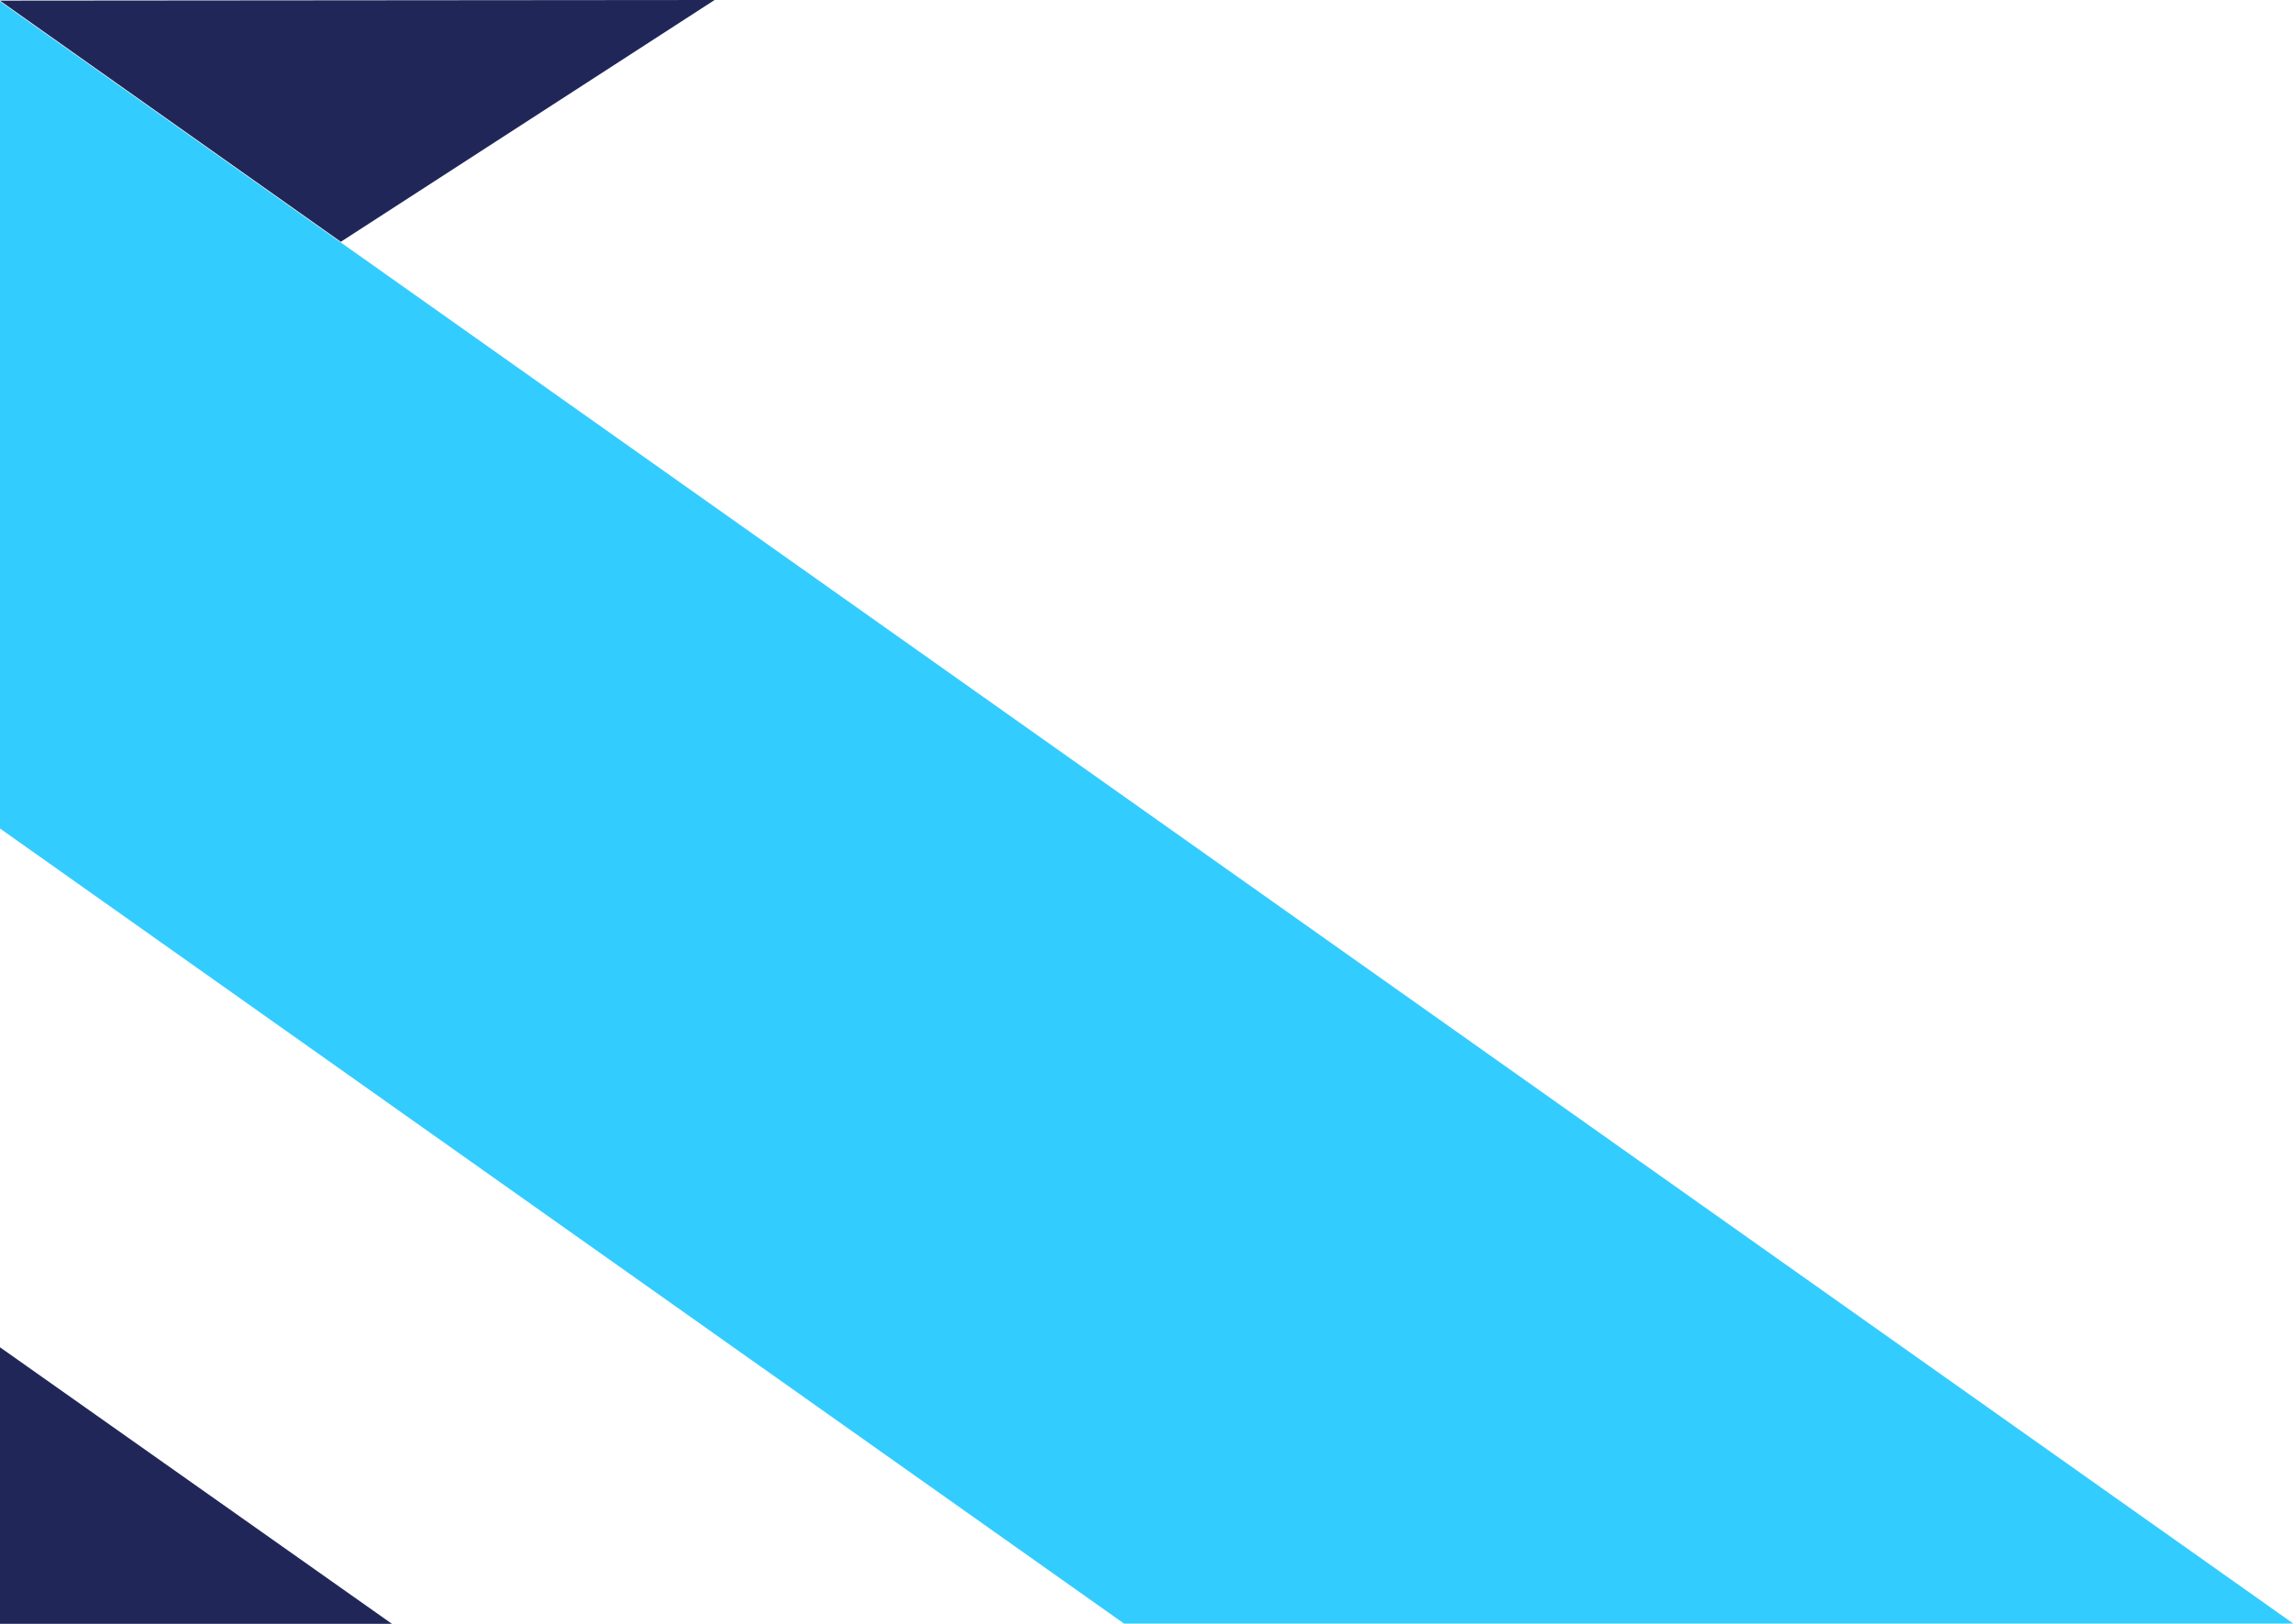 <svg id="shape-home-feature2" xmlns="http://www.w3.org/2000/svg" viewBox="0 0 960 680"><defs><style>.cls-1{fill:#202758;}.cls-2{fill:#3cf;}</style></defs><polygon class="cls-1" points="299.18 0 0.1 0.25 0.1 0.37 142.69 101.25 299.18 0"/><polygon class="cls-2" points="163.93 679.88 163.93 679.88 960.13 679.88 255.26 181.19 0.1 0.66 -0.04 0.56 -0.04 346.91 470.59 679.88 163.93 679.88"/><polygon class="cls-1" points="163.93 679.88 -0.01 564.18 -0.04 586.19 -0.13 680 164.09 680 163.93 679.88 163.93 679.88"/></svg>